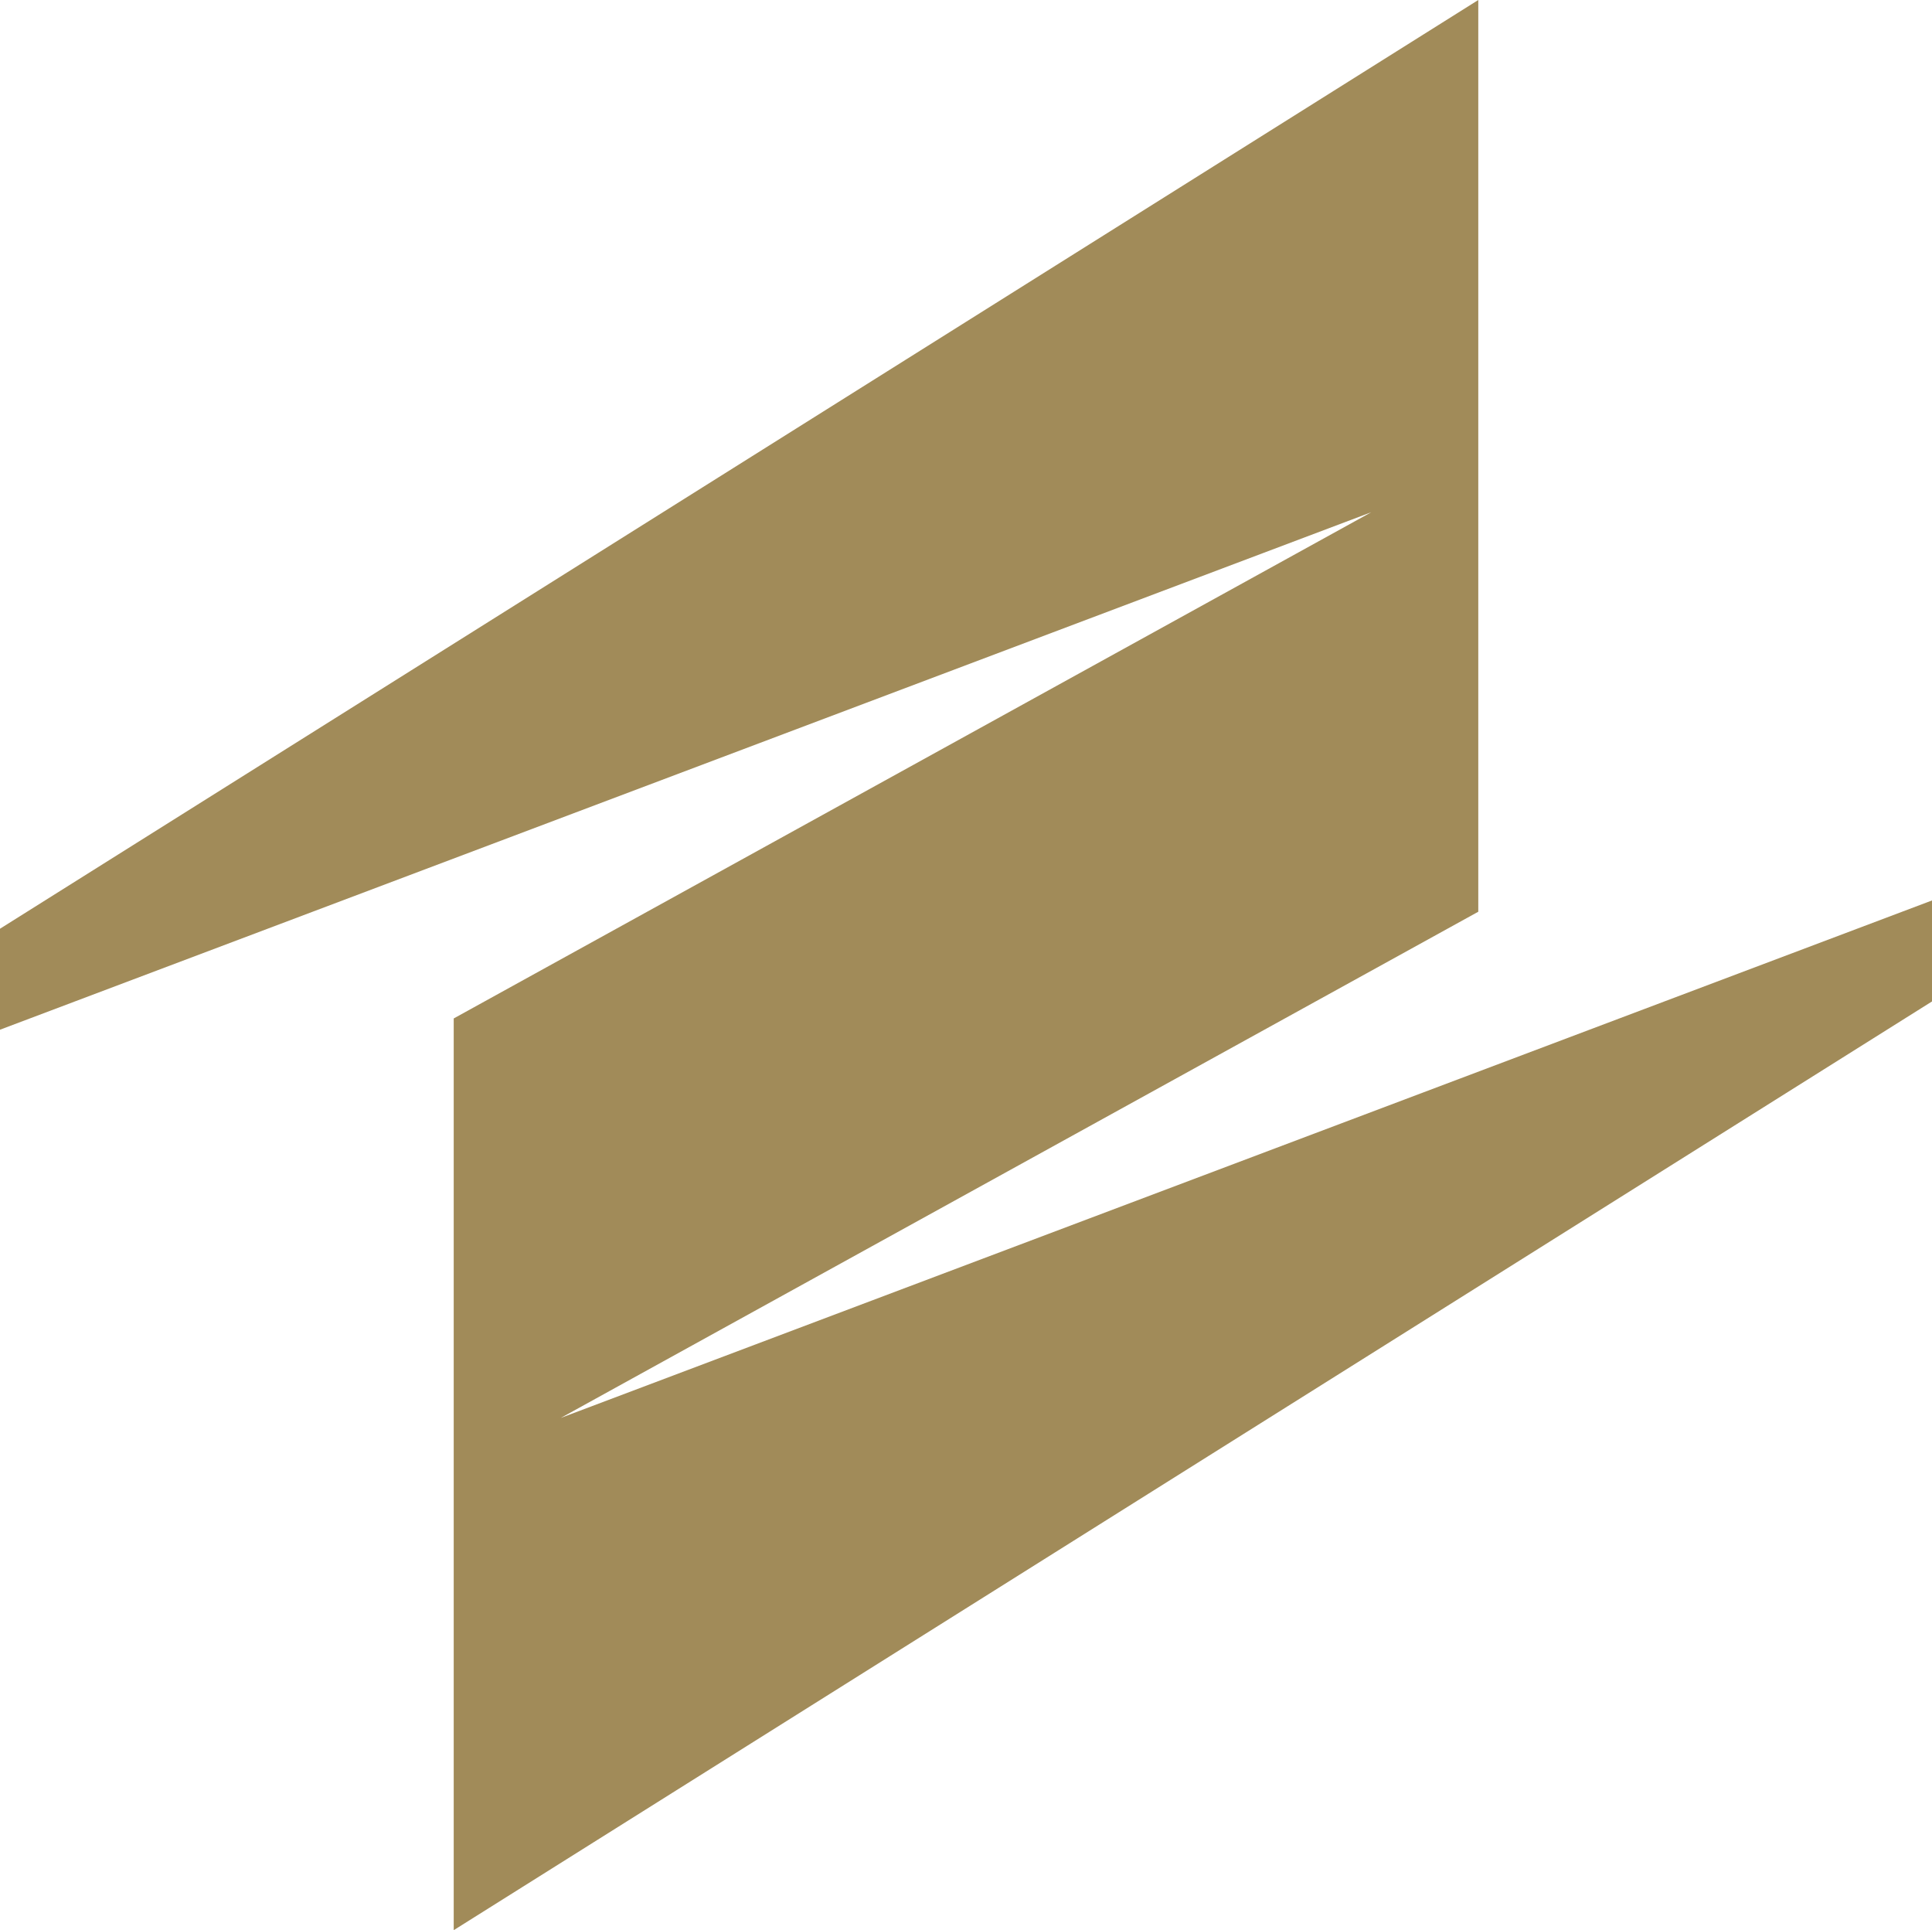 <?xml version="1.0" encoding="UTF-8"?>
<svg xmlns="http://www.w3.org/2000/svg" viewBox="0 0 3025.989 3022.635">
<polygon points="0 1454.375 0 1612.528 2147.7 802.177 710.628 1594.883 710.625 3022.635 3025.989 1568.261 3025.989 1410.107 878.288 2220.458 2315.361 1427.752 2315.364 0 0 1454.375" fill="#a18b59"></polygon>
</svg>